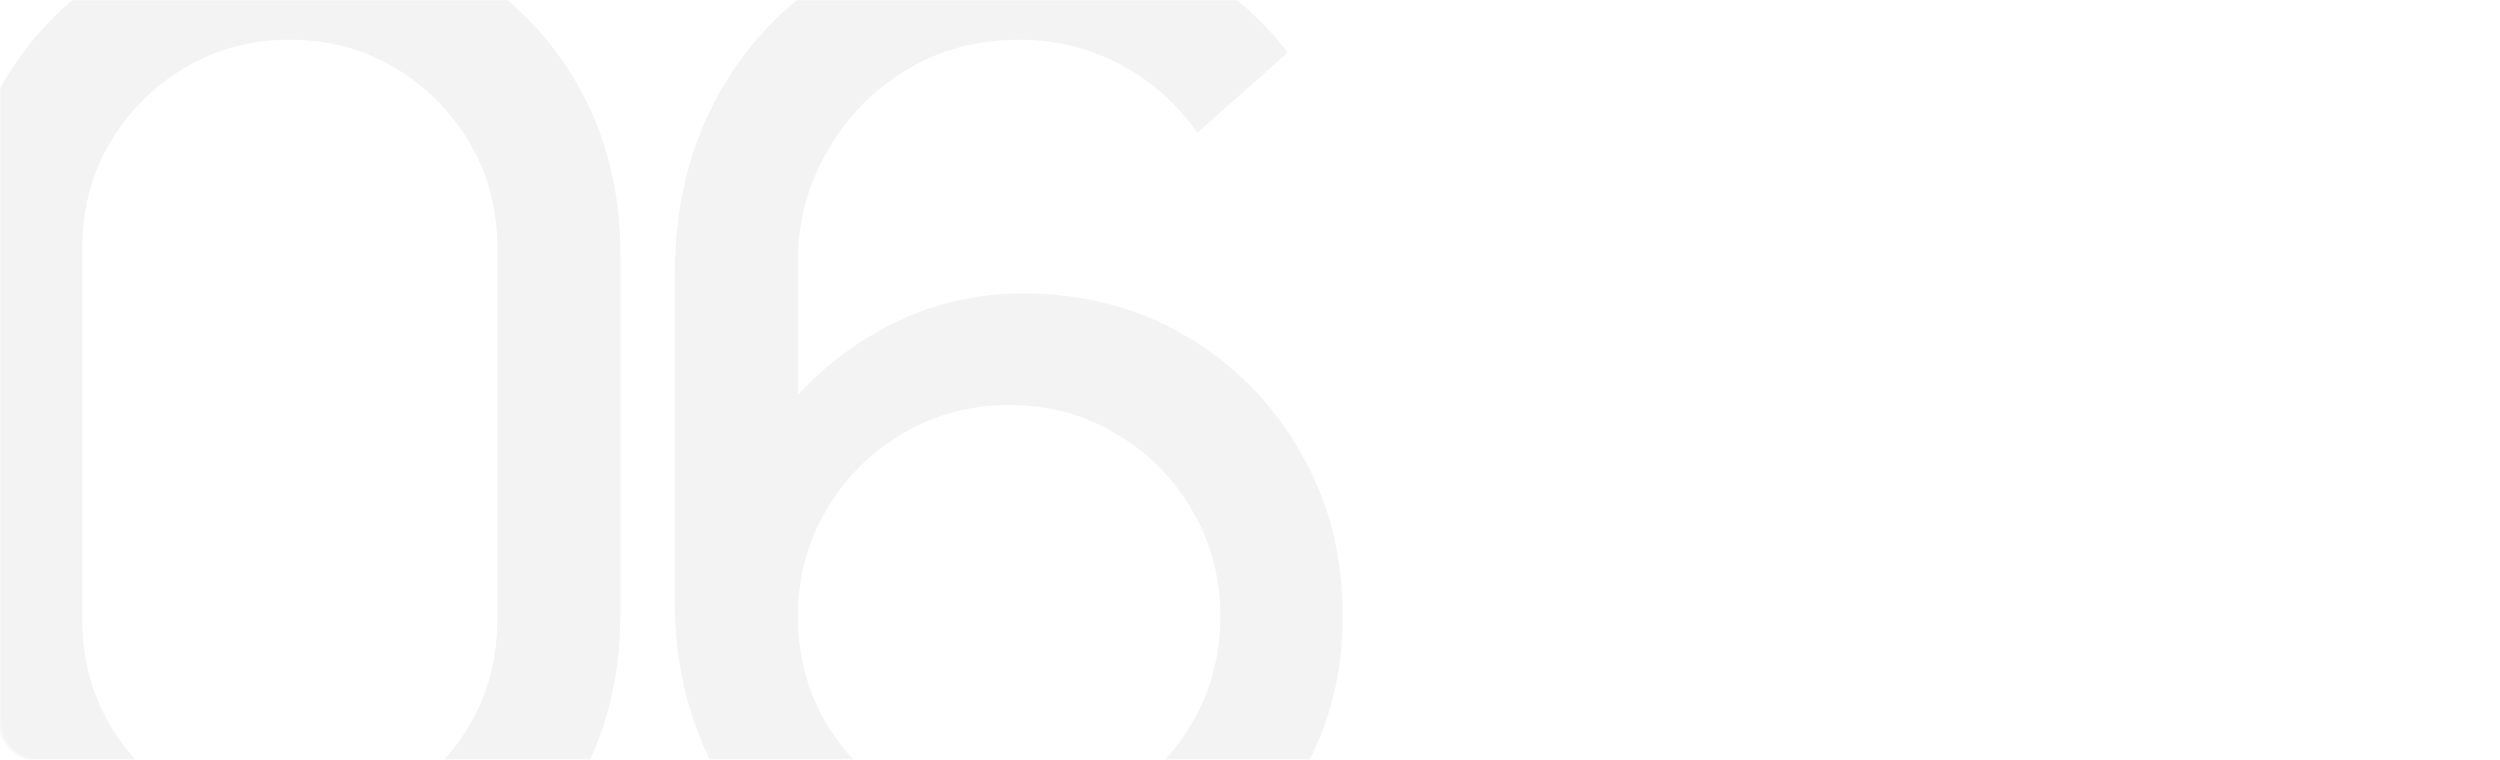 <?xml version="1.0" encoding="UTF-8"?> <svg xmlns="http://www.w3.org/2000/svg" width="882" height="268" viewBox="0 0 882 268" fill="none"><mask id="mask0_593_1576" style="mask-type:alpha" maskUnits="userSpaceOnUse" x="0" y="0" width="882" height="268"><rect width="882" height="268" rx="12" fill="#D9D9D9"></rect></mask><g mask="url(#mask0_593_1576)"><path d="M102.237 333.2C79.837 333.2 59.837 328.16 42.238 318.08C24.798 307.84 10.959 294.001 0.719 276.561C-9.361 258.962 -14.401 238.962 -14.401 216.563V89.846C-14.401 67.446 -9.361 47.446 0.719 29.847C10.959 12.247 24.798 -1.592 42.238 -11.672C59.837 -21.752 79.837 -26.792 102.237 -26.792C124.636 -26.792 144.636 -21.752 162.235 -11.672C179.835 -1.592 193.674 12.247 203.754 29.847C213.834 47.446 218.874 67.446 218.874 89.846V216.563C218.874 238.962 213.834 258.962 203.754 276.561C193.674 294.001 179.835 307.84 162.235 318.08C144.636 328.16 124.636 333.2 102.237 333.2ZM102.237 292.161C115.836 292.161 128.156 288.881 139.196 282.321C150.235 275.761 159.035 266.961 165.595 255.922C172.155 244.722 175.435 232.402 175.435 218.962V87.206C175.435 73.606 172.155 61.286 165.595 50.246C159.035 39.207 150.235 30.407 139.196 23.847C128.156 17.287 115.836 14.007 102.237 14.007C88.797 14.007 76.477 17.287 65.277 23.847C54.238 30.407 45.438 39.207 38.878 50.246C32.318 61.286 29.038 73.606 29.038 87.206V218.962C29.038 232.402 32.318 244.722 38.878 255.922C45.438 266.961 54.238 275.761 65.277 282.321C76.477 288.881 88.797 292.161 102.237 292.161ZM355.899 333.2C333.98 333.2 314.06 327.92 296.141 317.36C278.381 306.8 264.222 292.401 253.662 274.161C243.262 255.762 238.062 235.042 238.062 212.003V97.045C238.062 72.886 243.262 51.526 253.662 32.967C264.222 14.247 278.621 -0.312 296.861 -10.712C315.26 -21.272 336.22 -26.552 359.739 -26.552C378.779 -26.552 396.458 -22.632 412.778 -14.792C429.258 -7.112 443.097 4.007 454.297 18.567L422.378 46.886C415.498 36.807 406.538 28.807 395.498 22.887C384.459 16.967 372.539 14.007 359.739 14.007C344.54 14.007 331.02 17.687 319.18 25.047C307.501 32.247 298.301 41.847 291.581 53.846C284.861 65.686 281.501 78.486 281.501 92.245V161.604L272.141 151.044C282.221 136.644 295.021 125.125 310.54 116.485C326.06 107.845 342.86 103.525 360.939 103.525C382.379 103.525 401.578 108.565 418.538 118.645C435.658 128.725 449.097 142.404 458.857 159.684C468.777 176.803 473.737 196.083 473.737 217.523C473.737 238.962 468.377 258.402 457.657 275.841C446.937 293.281 432.618 307.2 414.698 317.6C396.938 328 377.339 333.2 355.899 333.2ZM355.899 291.921C369.659 291.921 382.219 288.641 393.579 282.081C404.938 275.361 413.898 266.401 420.458 255.202C427.178 243.842 430.538 231.282 430.538 217.523C430.538 203.763 427.178 191.203 420.458 179.843C413.898 168.484 404.938 159.524 393.579 152.964C382.379 146.244 369.899 142.884 356.139 142.884C342.38 142.884 329.82 146.244 318.46 152.964C307.261 159.524 298.301 168.484 291.581 179.843C284.861 191.203 281.501 203.763 281.501 217.523C281.501 231.122 284.781 243.602 291.341 254.962C298.061 266.161 307.021 275.121 318.22 281.841C329.58 288.561 342.14 291.921 355.899 291.921Z" fill="black" fill-opacity="0.05"></path></g></svg> 